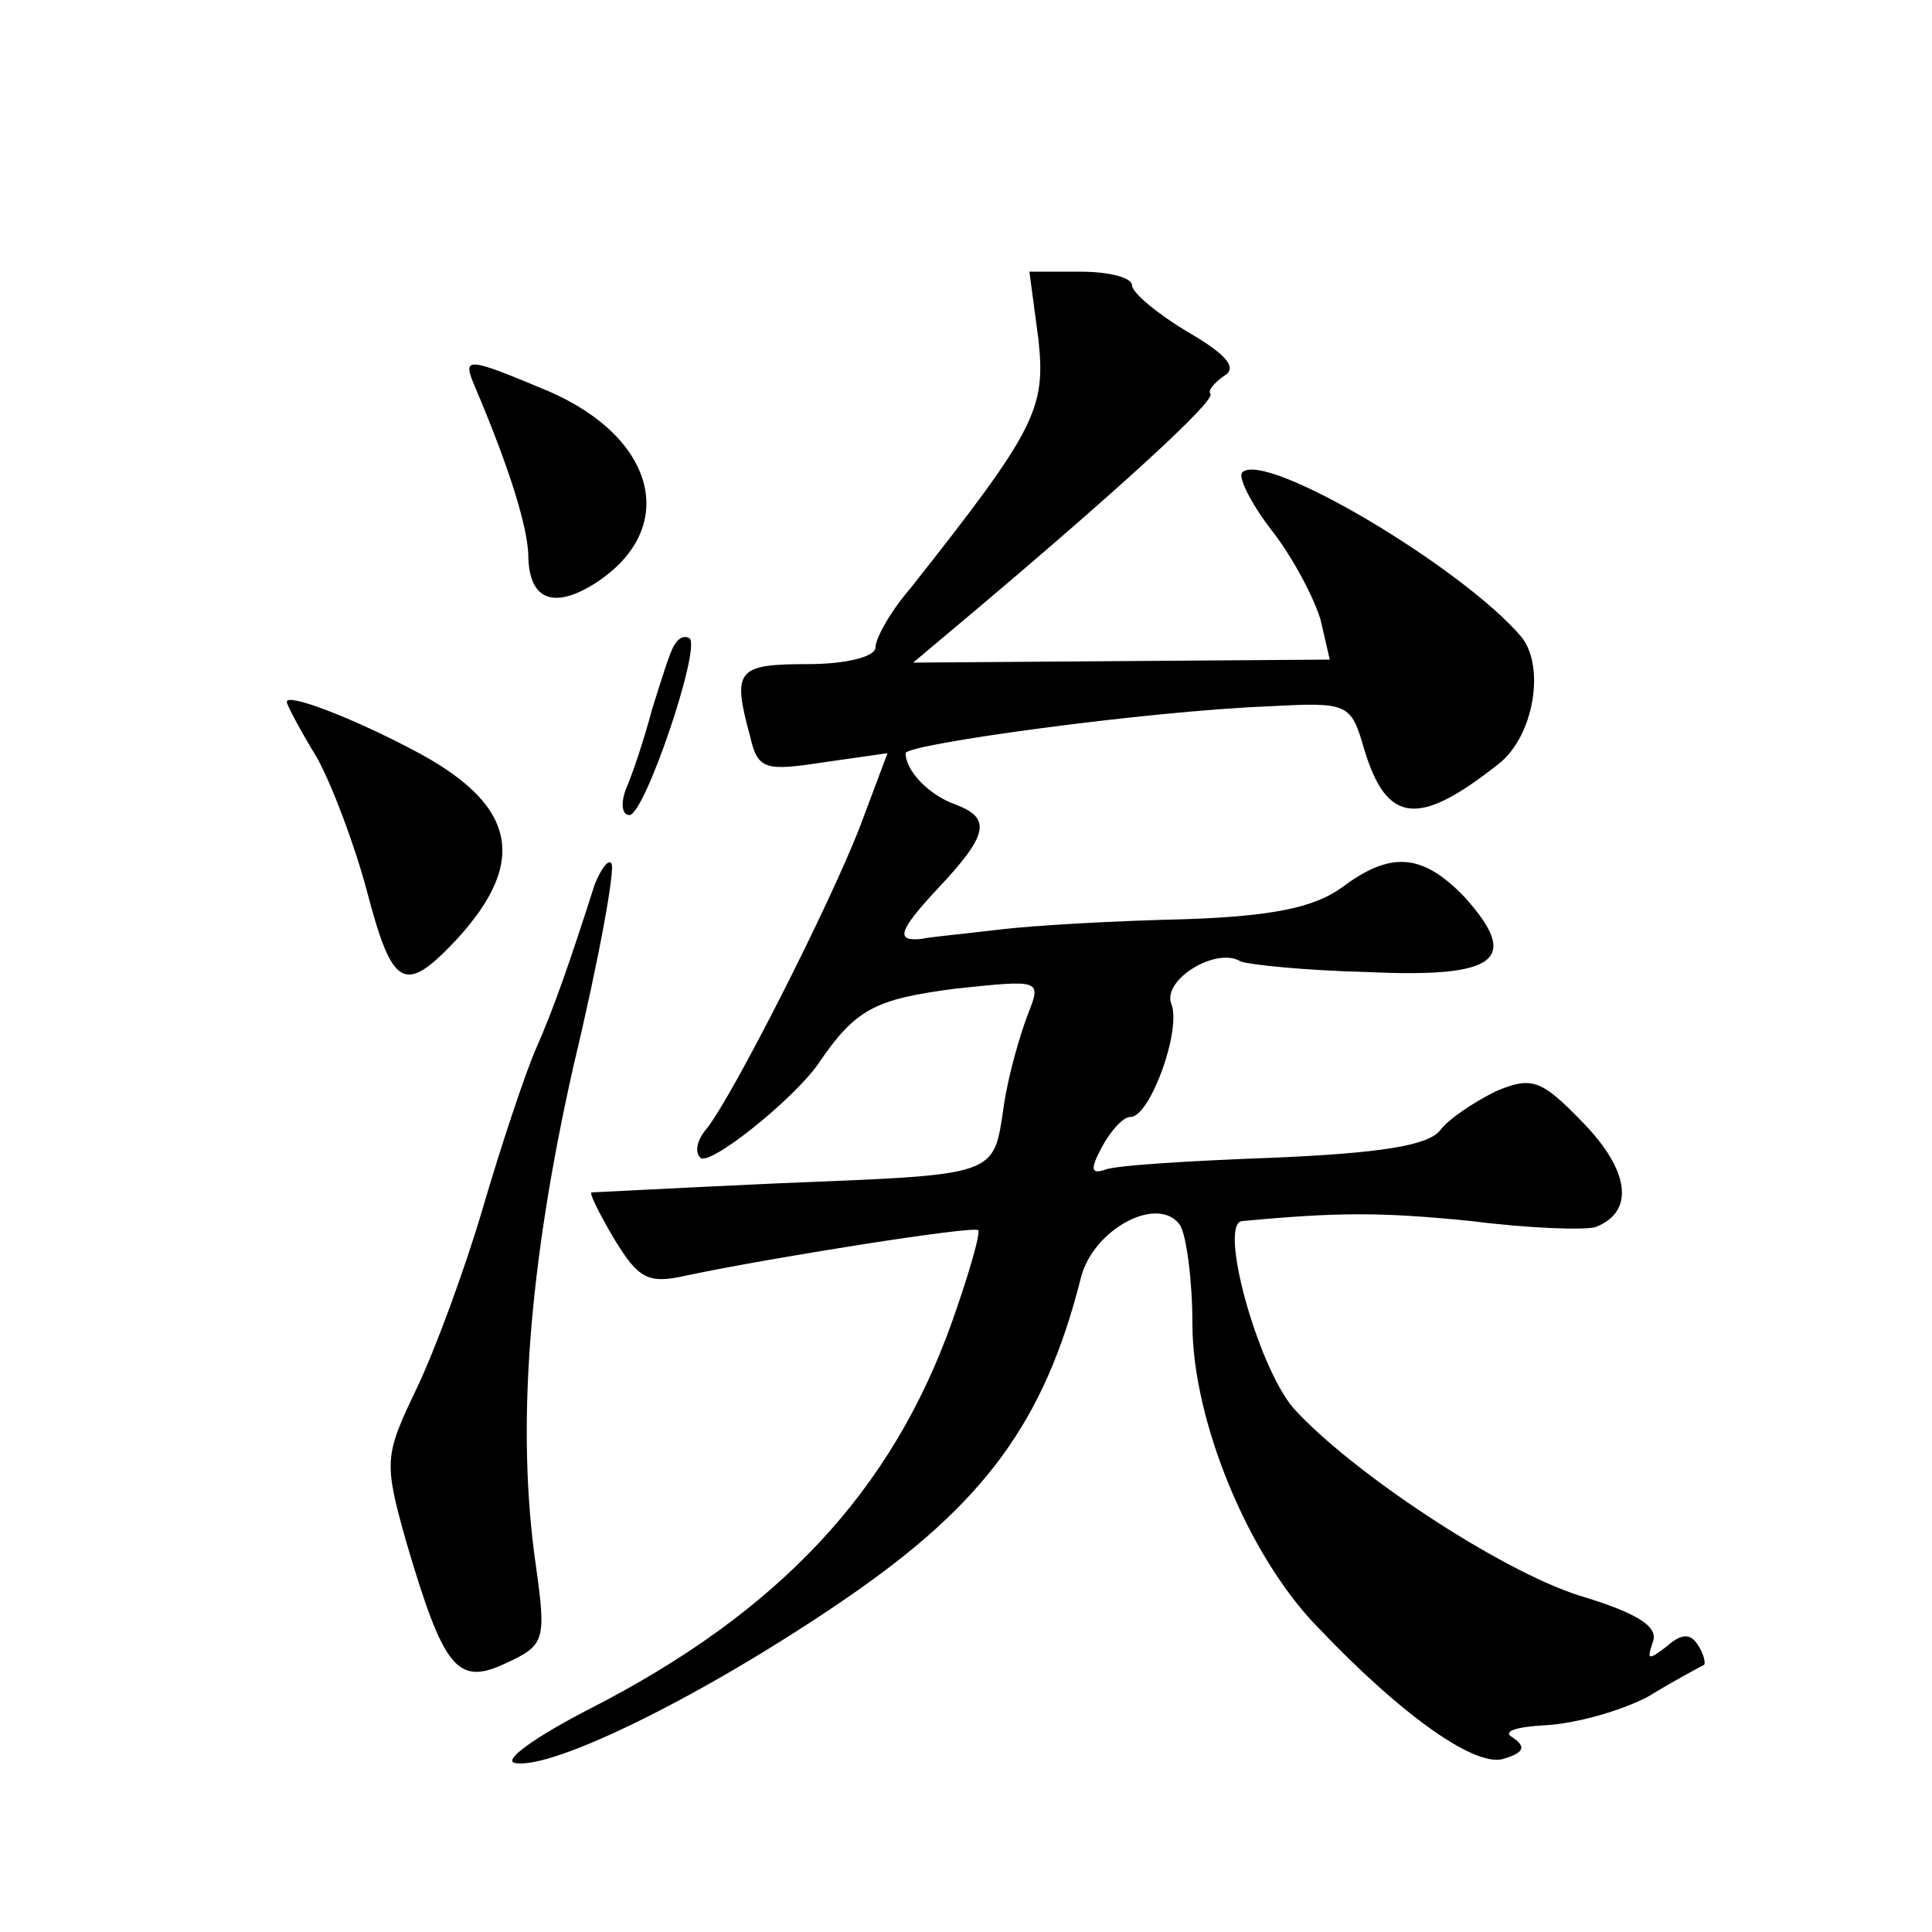 <?xml version="1.0" standalone="no"?>
<!DOCTYPE svg PUBLIC "-//W3C//DTD SVG 20010904//EN"
 "http://www.w3.org/TR/2001/REC-SVG-20010904/DTD/svg10.dtd">
<svg version="1.0" xmlns="http://www.w3.org/2000/svg"
 width="128pt" height="128pt" viewBox="0 0 128 128"
 preserveAspectRatio="xMidYMid meet">
<g transform="translate(0,128) scale(0.1,-0.1)"
fill="#0" stroke="none">
<path d="M688 1055 c5 -46 -2 -60 -85 -165 -13 -15 -23 -33 -23 -39 0 -6 -19 -11
-45 -11 -47 0 -50 -4 -38 -48 5 -22 10 -23 49 -17 l42 6 -18 -48 c-20 -52 -85 -180
-102 -201 -6 -7 -8 -15 -4 -19 6 -6 61 38 78 62 25 37 38 43 91 50 57 6 57 6 48
-17 -5 -13 -13 -40 -16 -61 -7 -47 -3 -45 -150 -51 -66 -3 -121 -6 -123 -6 -2 0
5 -14 15 -31 16 -26 22 -30 48 -24 57 12 190 33 193 30 2 -1 -6 -29 -17 -60 -40
-113 -115 -193 -240 -257 -35 -18 -58 -34 -50 -36 25 -5 128 46 221 110 90 62 130
116 154 211 8 33 52 56 66 35 4 -7 8 -36 8 -65 0 -64 37 -154 83 -201 57 -60 106
-94 124 -87 13 4 14 8 5 14 -7 4 3 7 22 8 19 1 49 9 68 19 18 11 35 20 37 21 1
1 0 7 -4 13 -5 8 -11 8 -21 -1 -12 -9 -13 -9 -9 3 4 10 -9 19 -49 31 -53 17 -151
82 -189 124 -24 28 -50 123 -34 124 64 6 92 6 152 0 39 -5 75 -6 82 -4 26 10 23
37 -8 69 -28 29 -34 31 -58 21 -14 -7 -31 -18 -37 -26 -8 -10 -40 -15 -110 -18
-54 -2 -105 -5 -112 -8 -9 -3 -10 0 -2 15 6 11 14 20 19 20 13 0 34 58 27 75 -6
16 30 38 46 28 5 -2 42 -6 84 -7 86 -4 102 8 64 50 -28 29 -49 30 -81 6 -18 -13
-45 -19 -104 -21 -44 -1 -100 -4 -124 -7 -25 -3 -47 -5 -50 -6 -18 -2 -16 5 10
33 34 36 36 47 12 56 -17 6 -33 22 -33 34 0 6 161 28 240 31 54 3 55 2 64 -29 15
-49 36 -51 89 -9 23 18 31 64 15 84 -39 46 -170 124 -185 109 -3 -3 6 -21 20 -39
14 -18 28 -45 32 -59 l6 -26 -138 -1 -138 -1 44 37 c90 76 156 136 153 141 -2 2
2 7 9 12 9 5 2 14 -24 29 -20 12 -37 26 -37 31 0 5 -15 9 -34 9 l-34 0 6 -45z M315
1023 c22 -52 34 -90 35 -110 0 -31 17 -37 45 -19 55 36 40 96 -32 127 -55 23 -57
23 -48 2z M447 853 c-3 -4 -9 -24 -15 -43 -5 -19 -13 -43 -17 -52 -4 -10 -3 -18
2 -18 10 0 47 109 40 117 -3 2 -7 1 -10 -4z M190 815 c0 -2 9 -19 20 -37 10 -18
25 -58 33 -88 17 -65 25 -69 59 -33 49 53 40 91 -30 127 -40 21 -82 37 -82 31z
M394 694 c-16 -50 -27 -82 -39 -109 -7 -16 -23 -64 -35 -105 -12 -41 -32 -95 -44
-120 -21 -44 -22 -48 -7 -101 25 -85 34 -96 66 -81 26 12 27 15 20 65 -13 90 -5
198 25 331 17 71 28 132 25 134 -2 3 -7 -4 -11 -14z"/>
</g>
</svg>
